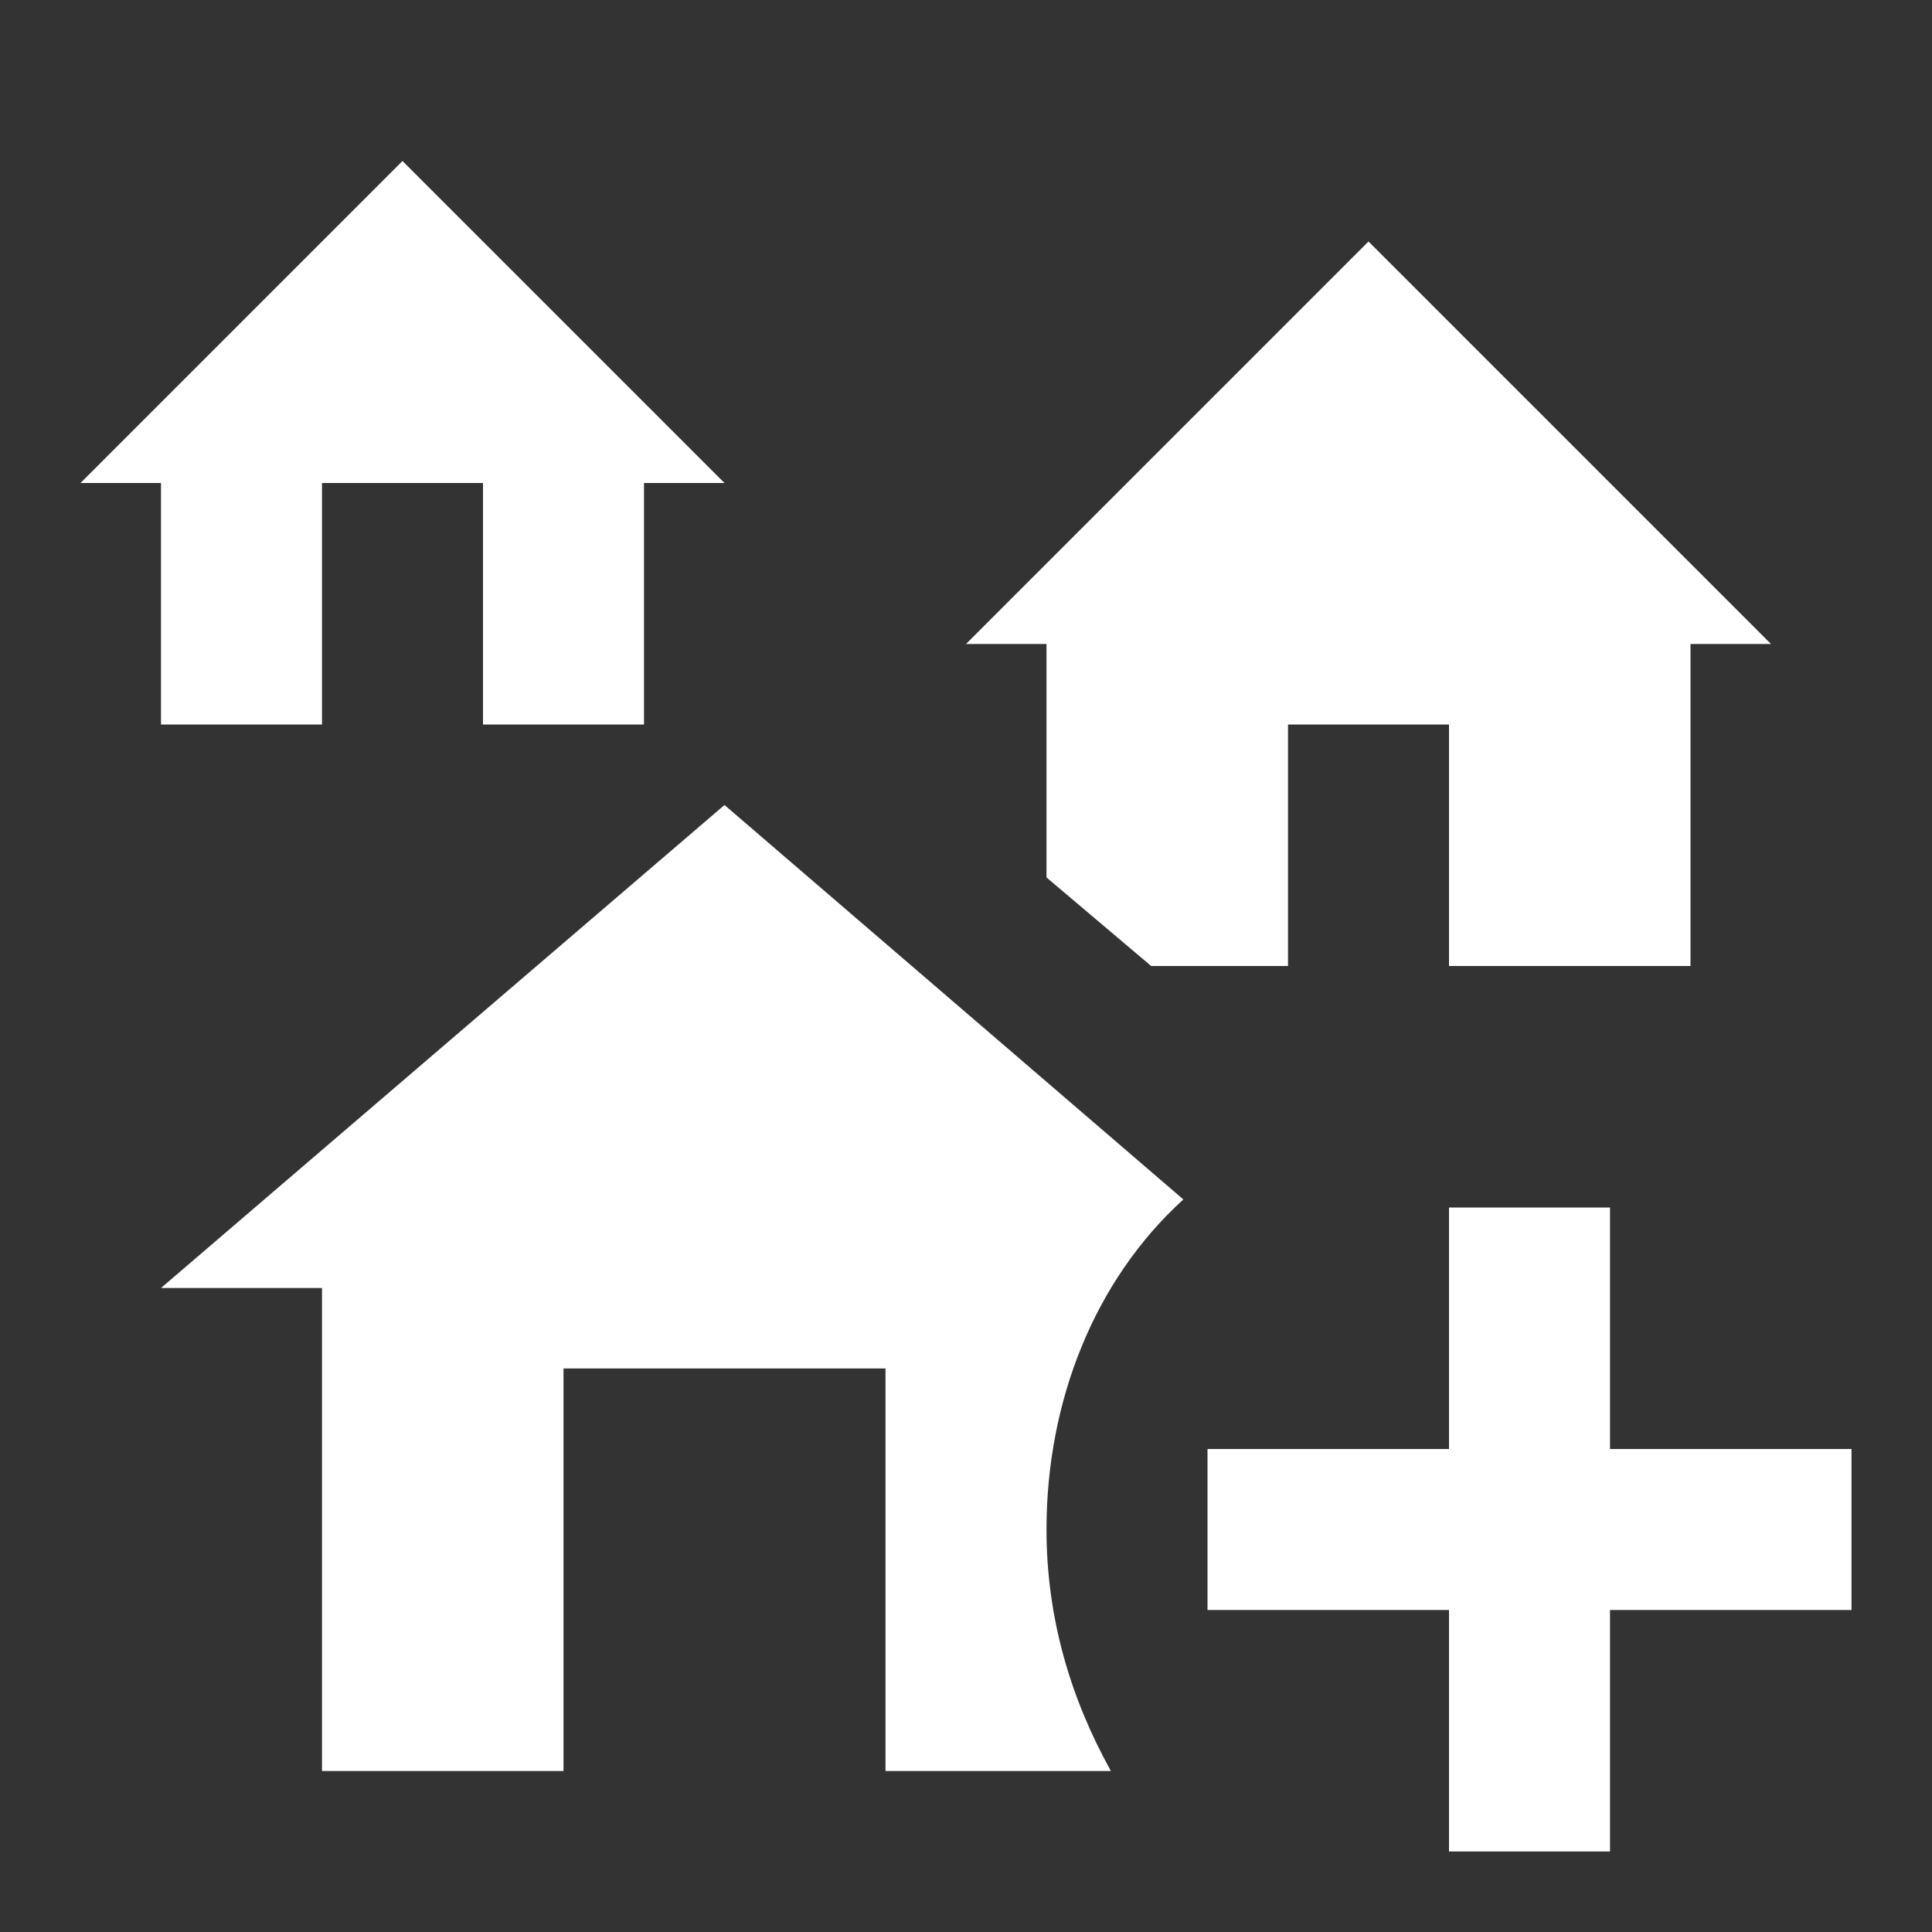 <svg width="48" height="48" viewBox="0 0 48 48" fill="none" xmlns="http://www.w3.org/2000/svg">
<rect x="0" y="0" width="48" height="48" fill="#333333" stroke="none"/>
<g id="mdi:home-group-plus">
<path id="Vector" d="M4 12H2L10 4L18 12H16V18H12V12H8V18H4V12ZM26 21.8L28.6 24H32V18H36V24H42V16H44L34 6L24 16H26V21.8ZM27.6 44C26.6 42.2 26 40.2 26 38C26 34.8 27.2 31.8 29.4 29.8L18 20L4 32H8V44H14V34H22V44H27.6ZM36 30V36H30V40H36V46H40V40H46V36H40V30H36Z" fill="white"/>
</g>
</svg>
